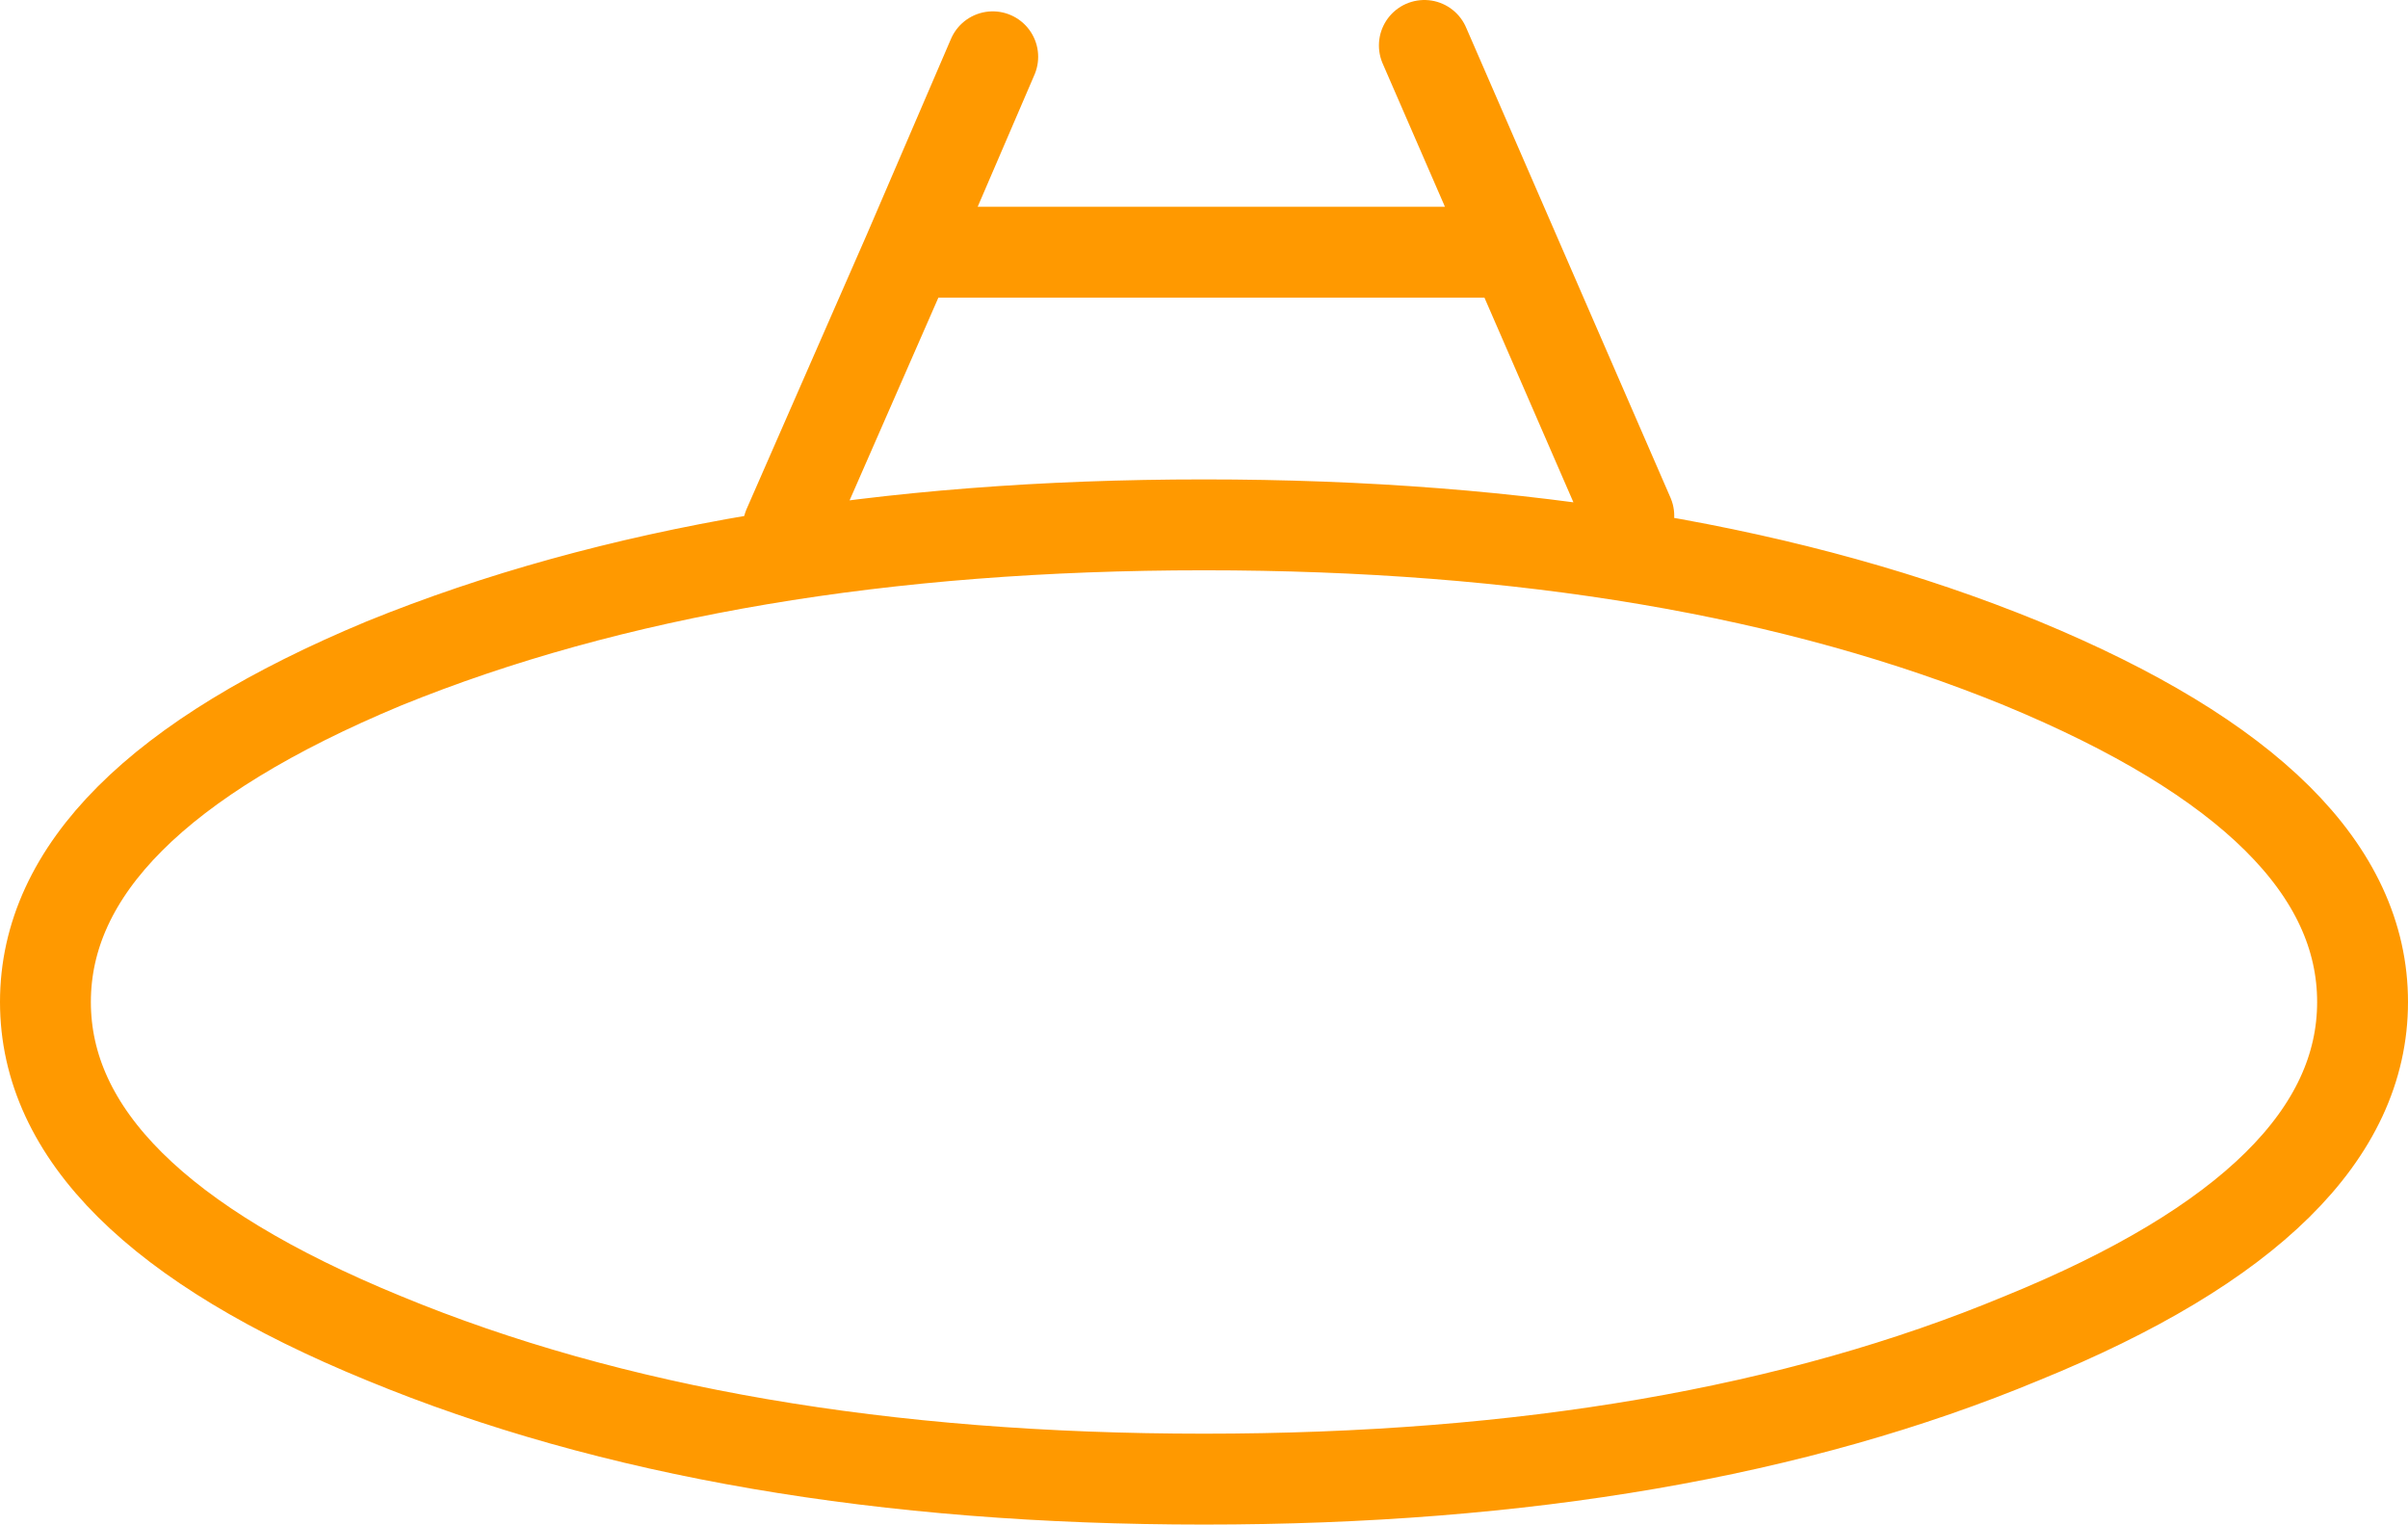 <?xml version="1.0" encoding="UTF-8" standalone="no"?>
<svg xmlns:xlink="http://www.w3.org/1999/xlink" height="33.55px" width="53.0px" xmlns="http://www.w3.org/2000/svg">
  <g transform="matrix(1.0, 0.0, 0.0, 1.0, 28.0, 13.55)">
    <path d="M7.85 -2.2 L3.35 -12.55 M16.5 15.9 Q9.05 19.0 -1.5 19.0 -12.05 19.0 -19.55 15.9 -27.0 12.85 -27.0 8.5 -27.0 4.15 -19.55 1.05 -12.05 -2.0 -1.5 -2.0 9.05 -2.0 16.5 1.05 24.0 4.15 24.0 8.5 24.0 12.85 16.5 15.9 M-10.65 -1.95 L-8.0 -8.0 -6.15 -12.3 M4.75 -8.0 L-8.0 -8.0" fill="none" stroke="#ff9900" stroke-linecap="round" stroke-linejoin="round" stroke-width="2.0"/>
  </g>
</svg>
